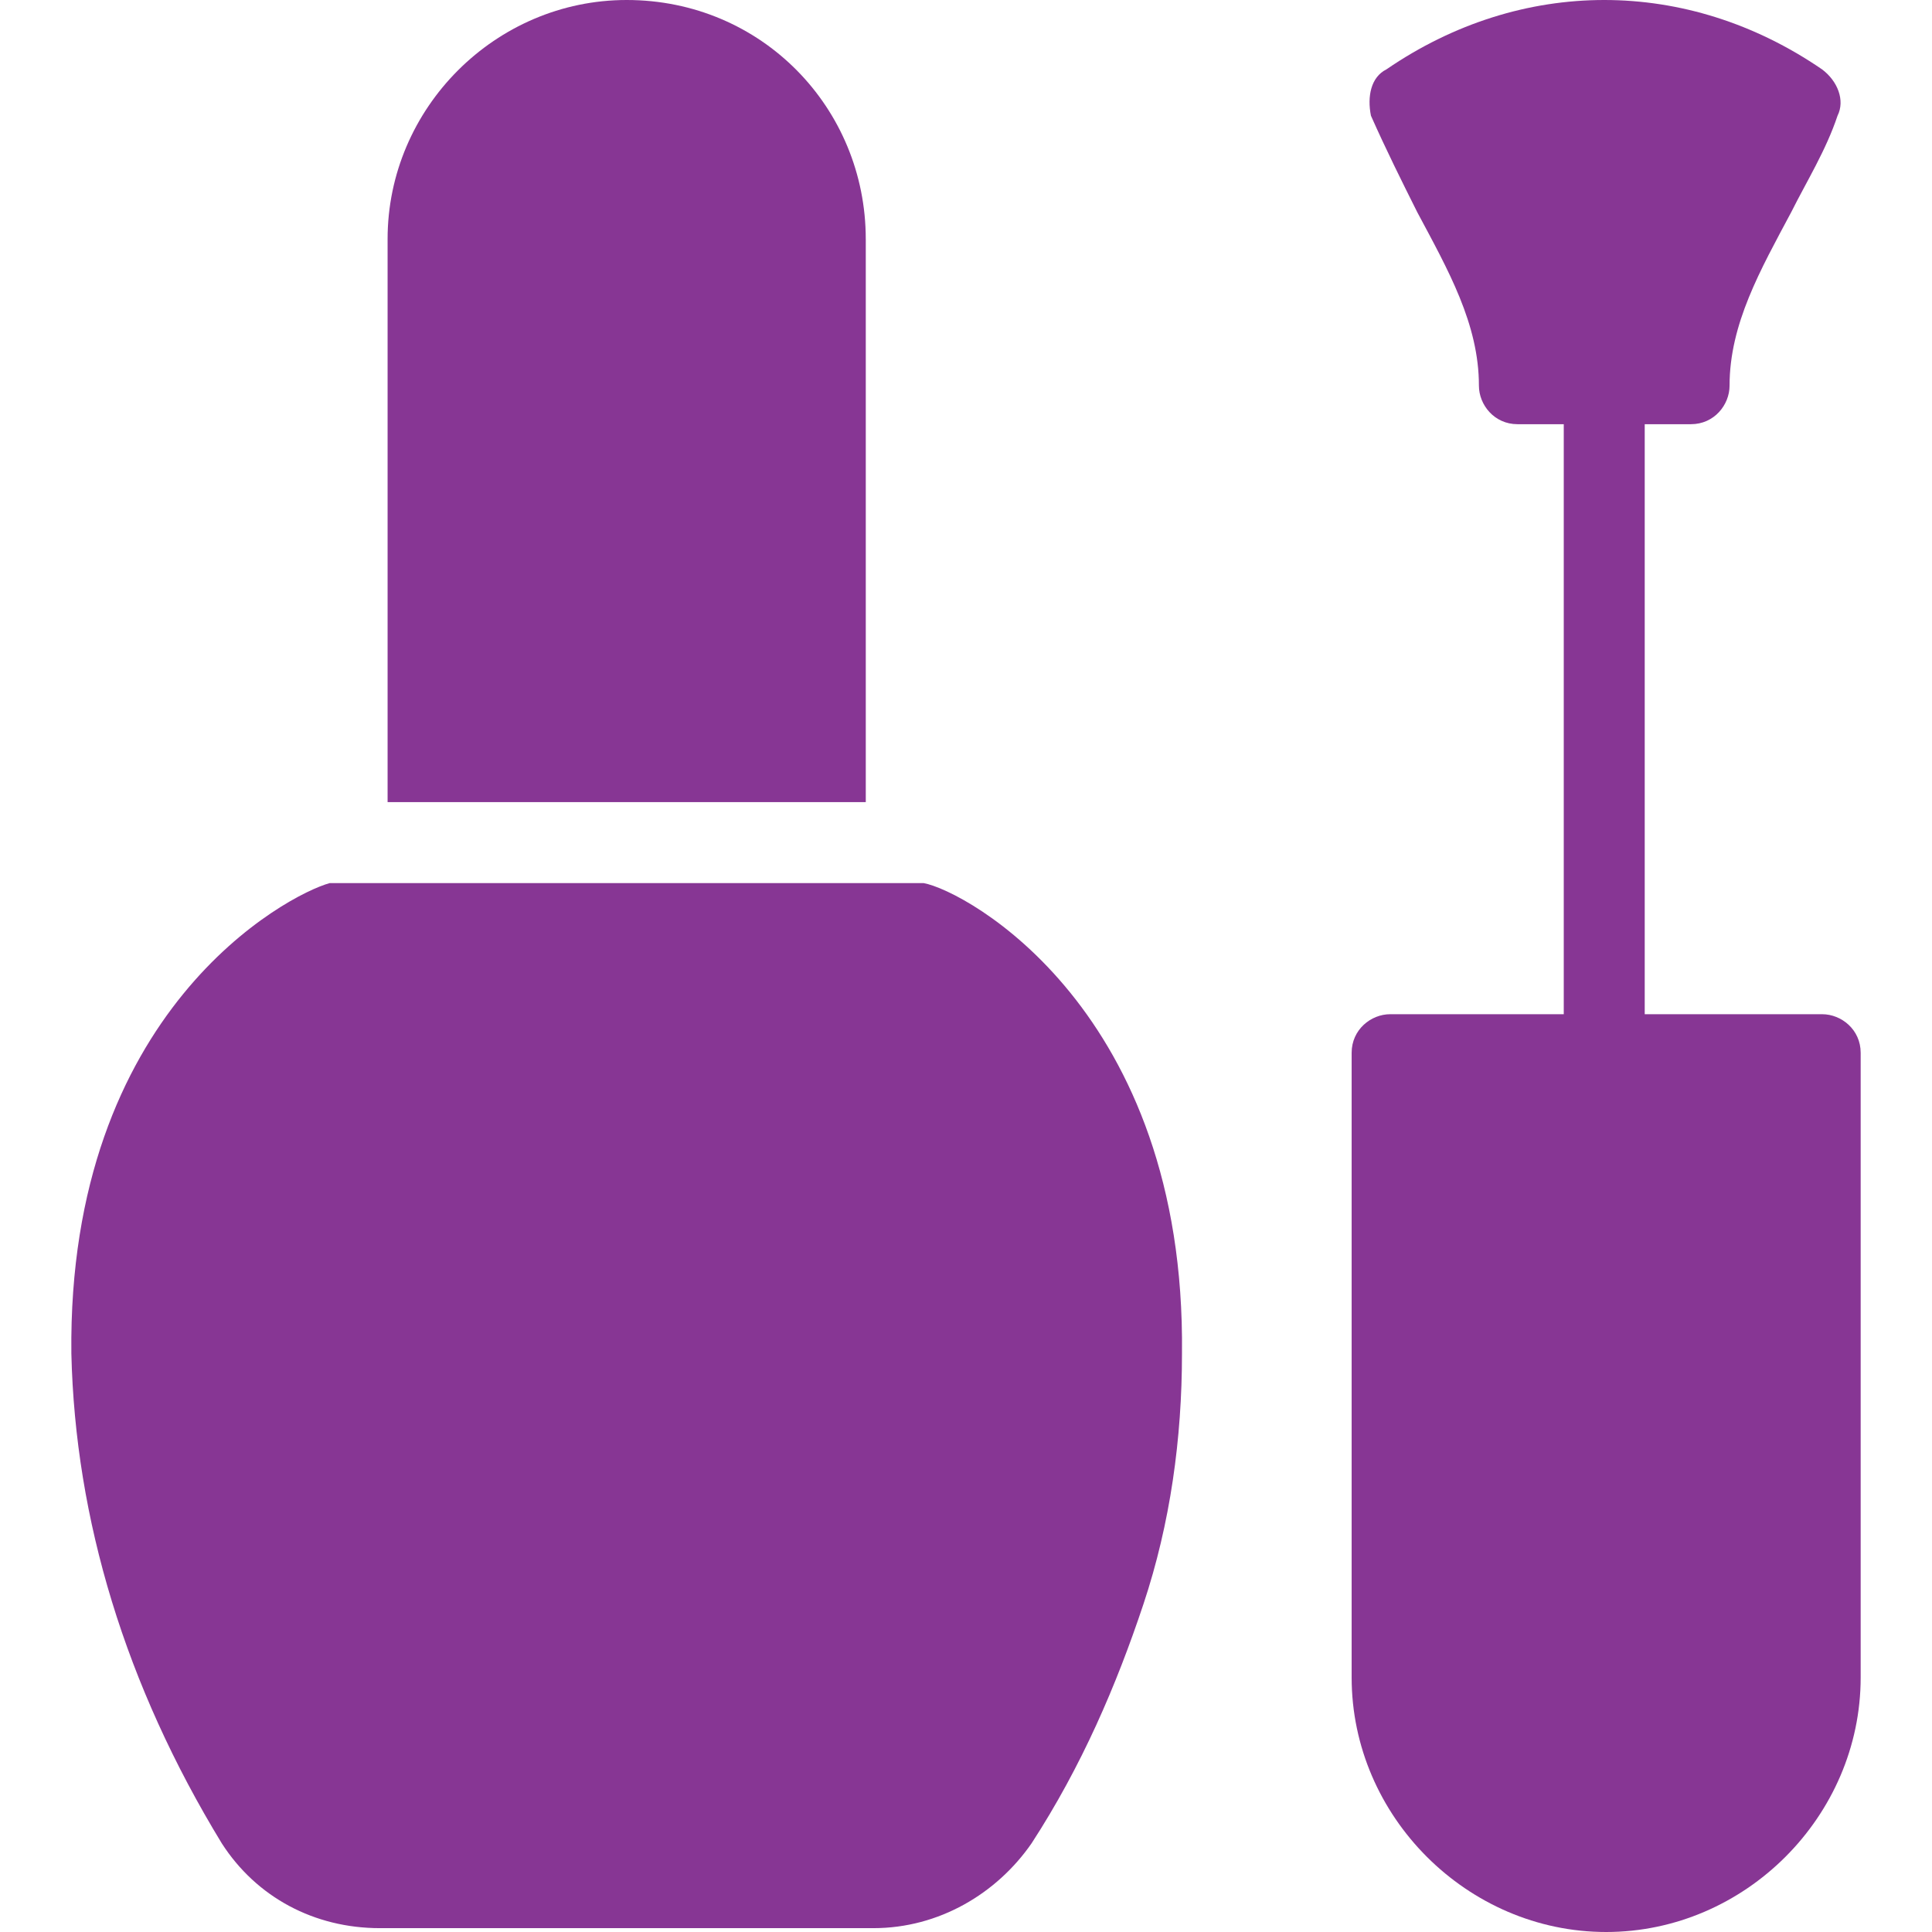 <?xml version="1.0" encoding="utf-8"?>
<!-- Generator: Adobe Illustrator 23.0.3, SVG Export Plug-In . SVG Version: 6.00 Build 0)  -->
<svg version="1.1" xmlns="http://www.w3.org/2000/svg" xmlns:xlink="http://www.w3.org/1999/xlink" x="0px" y="0px"
	 viewBox="0 0 1280 1280" style="enable-background:new 0 0 1280 1280;" xml:space="preserve">
<style type="text/css">
	.st0{fill:#873694;}
</style>
<g id="Layer_1">
</g>
<g id="d._x09___Camion_semiremorca-Cap_tractor-TIR">
	<title>Hunting</title>
	<desc>Created with Sketch.</desc>
	<g>
		<path class="st0" d="M1207.2,671.94h-117.53v-390.9h30.66c15.33,0,25.55-12.77,25.55-25.55c0-40.88,20.44-76.65,40.88-114.97
			c10.22-20.44,22.99-40.88,30.66-63.87c5.11-10.22,0-22.99-10.22-30.66c-89.42-61.32-199.28-61.32-288.7,0
			c-10.22,5.11-12.77,17.88-10.22,30.66c10.22,22.99,20.44,43.43,30.66,63.87c20.44,38.32,40.88,74.09,40.88,114.97
			c0,12.77,10.22,25.55,25.55,25.55h30.66v390.9H921.05c-12.77,0-25.55,10.22-25.55,25.55v413.89
			c0,91.98,76.65,168.62,168.62,168.62c91.98,0,168.62-76.65,168.62-168.62V697.49C1232.75,682.16,1219.98,671.94,1207.2,671.94z"/>
		<path class="st0" d="M573.59,158.4C573.59,71.54,504.61,0,415.19,0c-86.87,0-158.4,71.54-158.4,158.4v373.01h316.81V158.4z"/>
		<path class="st0" d="M611.91,585.07c-2.56,0-2.56,0-5.11,0H223.57c-2.56,0-5.11,0-5.11,0c-28.1,7.66-173.73,84.31-171.18,311.7
			c2.56,109.86,35.77,219.72,99.64,324.47c22.99,35.77,61.32,56.21,104.75,56.21H578.7c43.43,0,81.76-22.99,104.75-56.21
			c33.21-51.1,56.21-104.75,74.09-158.4c17.88-53.65,25.55-109.86,25.55-166.07C785.65,669.38,640.02,590.18,611.91,585.07z"/>
	</g>
</g>
</svg>

